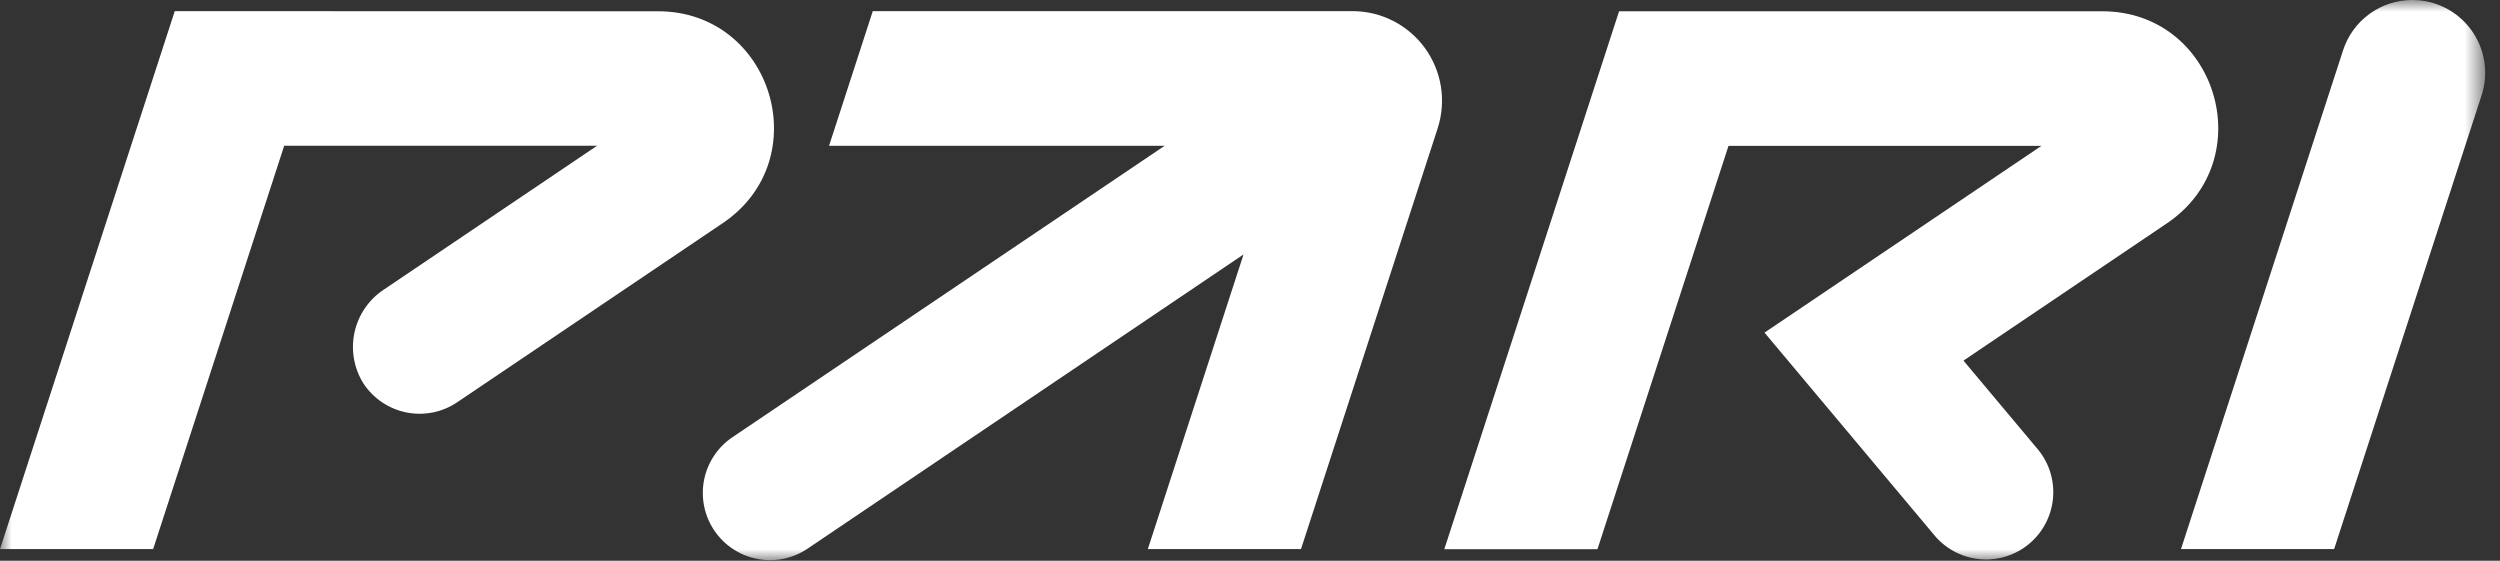 <?xml version="1.0" encoding="UTF-8"?> <svg xmlns="http://www.w3.org/2000/svg" width="107" height="24" viewBox="0 0 107 24" fill="none"><rect x="0" y="0" width="107" height="24" fill="#333333" stroke="none"/><g clip-path="url(#clip0_713_131)"><mask id="mask0_713_131" style="mask-type:luminance" maskUnits="userSpaceOnUse" x="0" y="0" width="107" height="24"><path d="M106.365 0H0V24H106.365V0Z" fill="white"></path></mask><g mask="url(#mask0_713_131)"><path d="M103.247 1.87528e-06C102.588 -0.001 101.947 0.208 101.414 0.595C100.882 0.982 100.486 1.527 100.283 2.154L93.346 23.5H99.901L106.21 4.086C106.364 3.618 106.404 3.12 106.328 2.633C106.252 2.147 106.061 1.685 105.772 1.286C105.483 0.887 105.103 0.563 104.664 0.339C104.225 0.116 103.739 -0.001 103.247 1.87528e-06Z" fill="white"></path><path d="M57.894 0.476H37.355L35.483 6.24H49.846L31.343 18.716C31.03 18.928 30.762 19.199 30.555 19.515C30.347 19.83 30.203 20.183 30.132 20.554C30.061 20.925 30.063 21.307 30.139 21.677C30.215 22.047 30.363 22.398 30.576 22.711C30.787 23.023 31.059 23.291 31.374 23.499C31.69 23.707 32.043 23.851 32.414 23.922C32.785 23.993 33.166 23.991 33.536 23.915C33.906 23.838 34.258 23.69 34.57 23.478L53.223 10.89L49.127 23.5H55.683L61.531 5.496C61.718 4.922 61.766 4.311 61.672 3.714C61.578 3.117 61.344 2.55 60.99 2.061C60.635 1.571 60.17 1.173 59.632 0.897C59.094 0.622 58.498 0.478 57.894 0.476Z" fill="white"></path><path d="M7.48 0.476L0 23.5H6.555L12.164 6.237H25.556L16.438 12.388C15.794 12.809 15.341 13.466 15.175 14.217C15.01 14.969 15.145 15.755 15.552 16.407C15.761 16.726 16.031 17 16.347 17.214C16.662 17.428 17.017 17.576 17.391 17.652C17.765 17.727 18.149 17.727 18.523 17.653C18.897 17.578 19.252 17.43 19.568 17.217L30.931 9.552C34.987 6.822 33.055 0.479 28.156 0.482L7.48 0.476Z" fill="white"></path><path d="M89.969 0.482H69.297L61.816 23.506H68.371L73.98 6.243H87.373L75.521 14.236L82.85 22.978C83.348 23.538 84.044 23.882 84.792 23.937C85.54 23.992 86.279 23.753 86.853 23.271C87.427 22.789 87.79 22.102 87.866 21.356C87.942 20.61 87.723 19.864 87.257 19.277L84.036 15.434L92.745 9.558C96.803 6.816 94.865 0.479 89.969 0.482Z" fill="white"></path></g></g><defs><clipPath id="clip0_713_131"><rect width="107" height="24" fill="white"></rect></clipPath></defs></svg> 